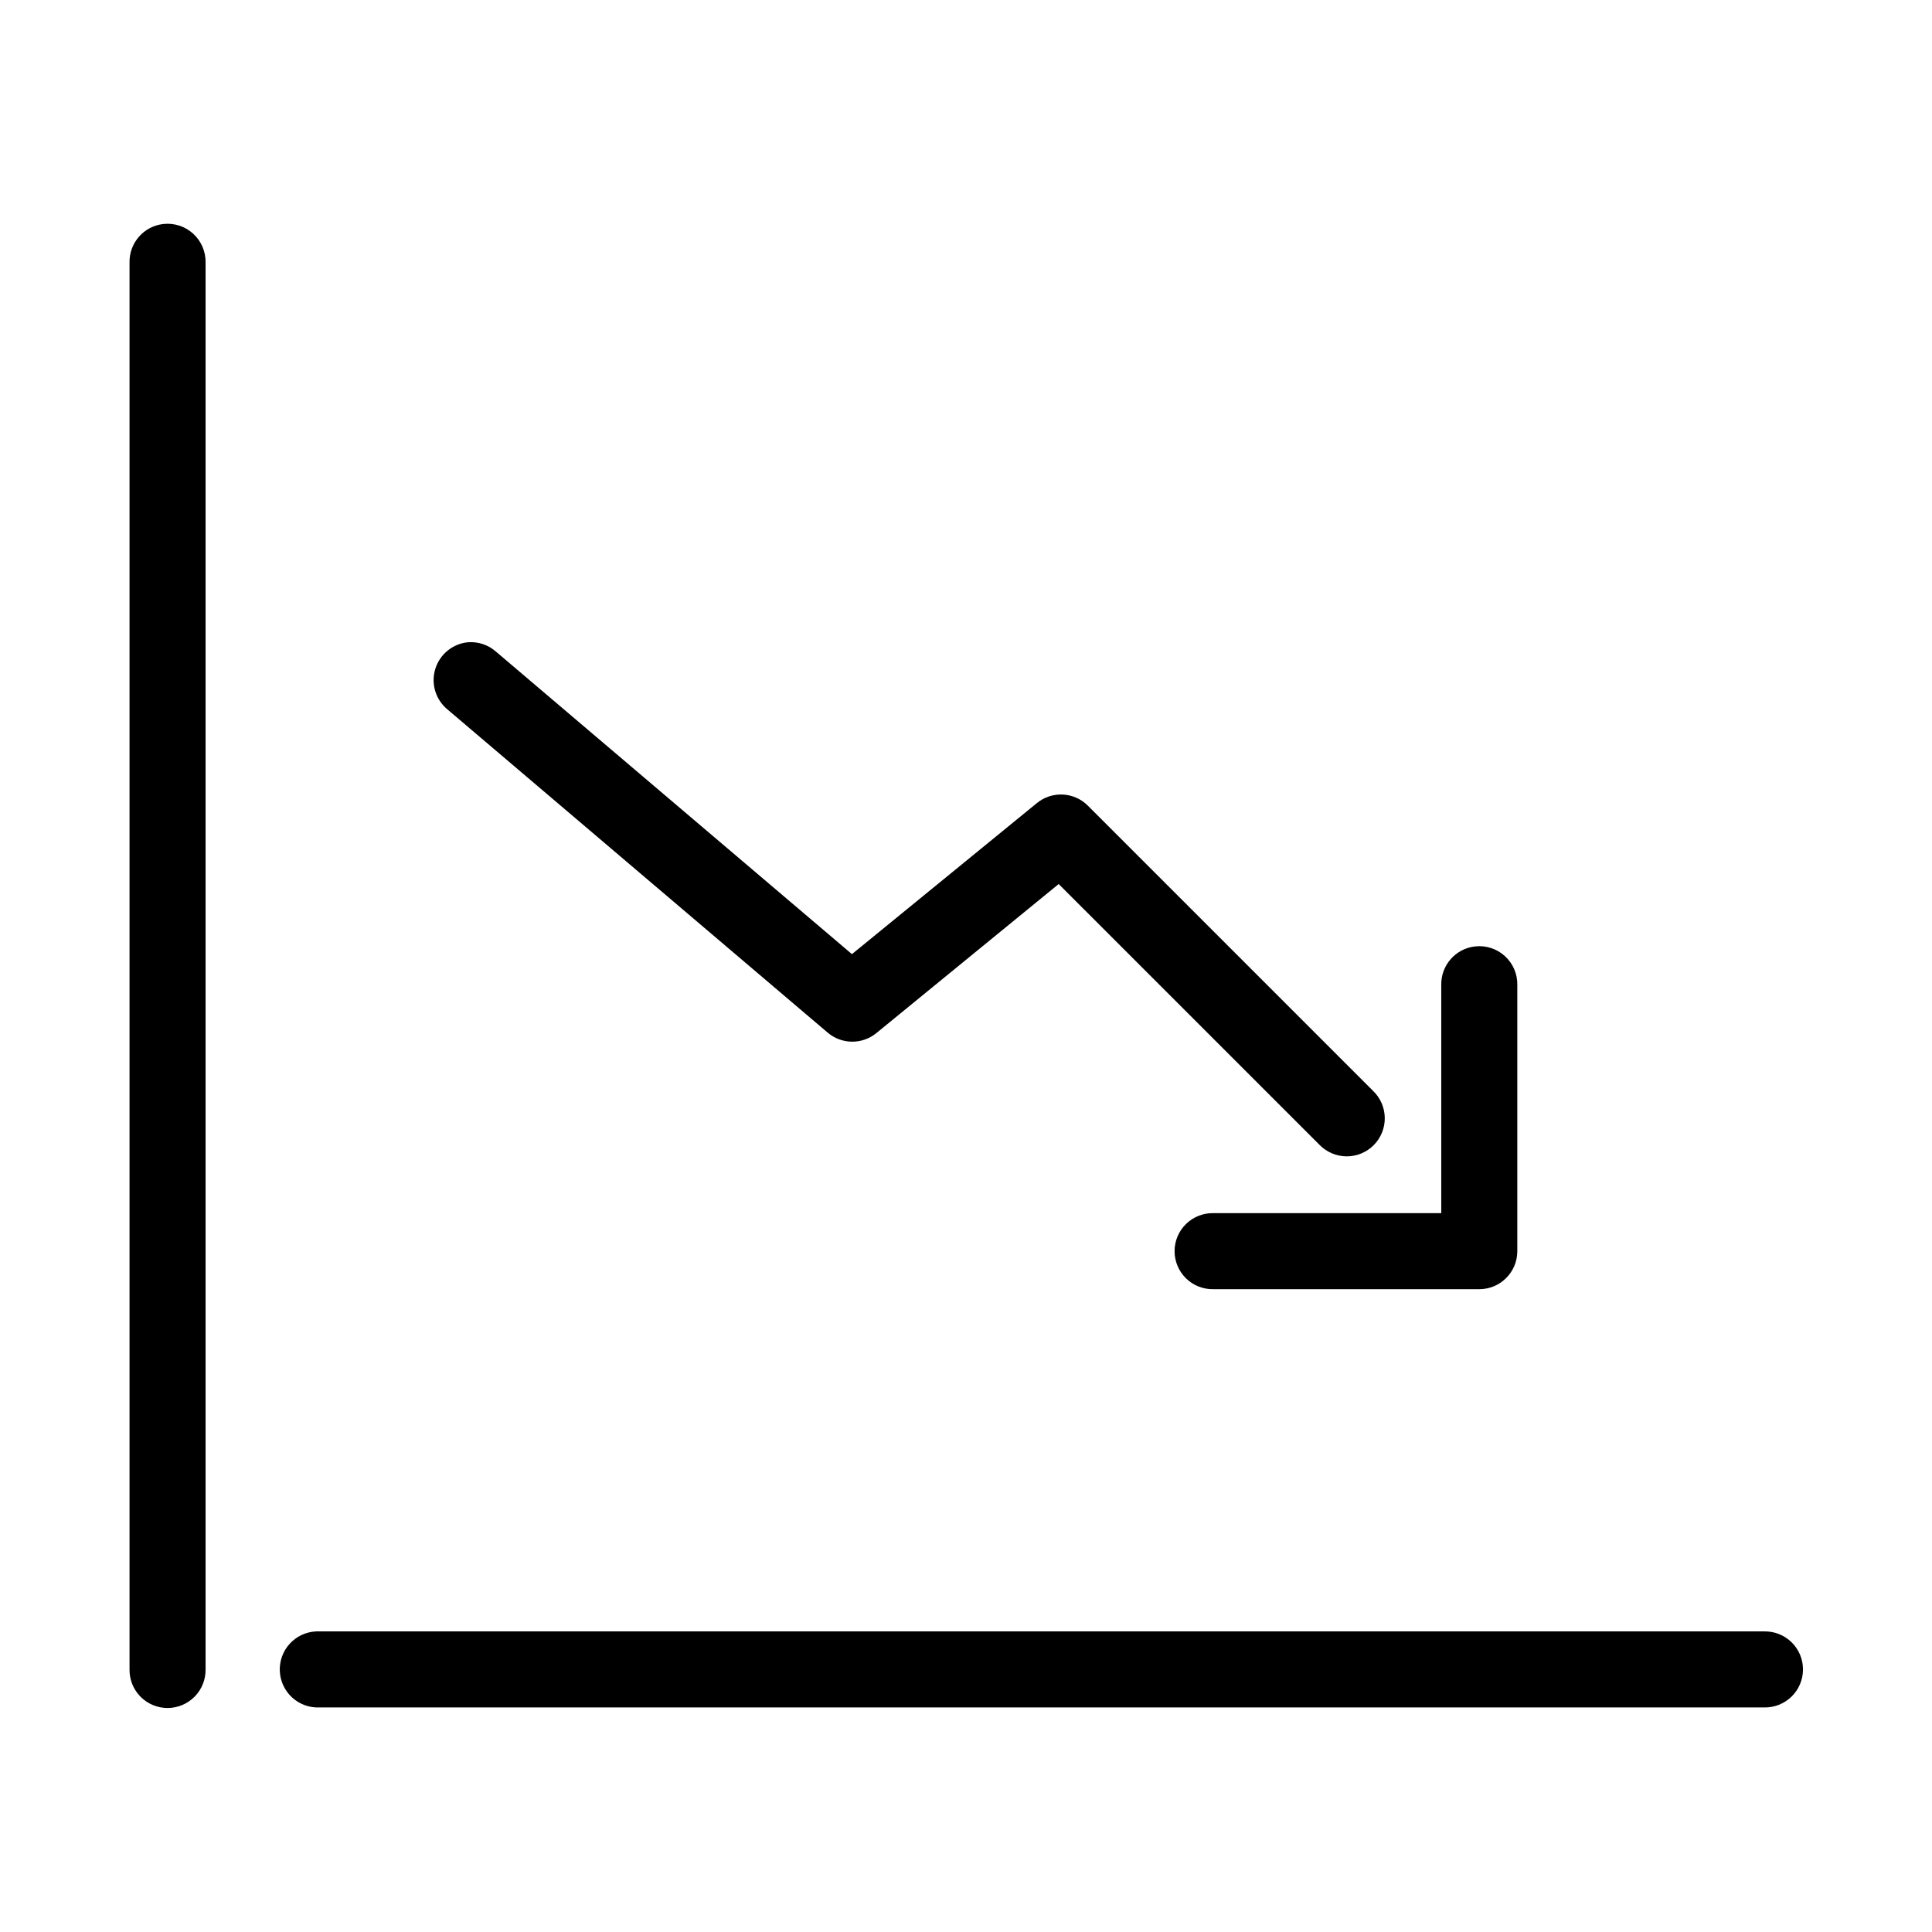 <?xml version="1.0" encoding="UTF-8"?>
<!-- Uploaded to: SVG Repo, www.svgrepo.com, Generator: SVG Repo Mixer Tools -->
<svg fill="#000000" width="800px" height="800px" version="1.1" viewBox="144 144 512 512" xmlns="http://www.w3.org/2000/svg">
 <path d="m187.3 203.36c-5.191 0.57-9.086 5.012-8.973 10.234v372.82c-0.039 2.699 1.004 5.297 2.898 7.219 1.895 1.922 4.481 3.004 7.176 3.004 2.699 0 5.281-1.082 7.176-3.004s2.938-4.519 2.902-7.219v-372.82c0.062-2.902-1.133-5.691-3.273-7.652-2.141-1.957-5.023-2.898-7.906-2.582zm80.766 110.84c-4.059 0.371-7.496 3.156-8.703 7.051-1.207 3.894 0.055 8.133 3.195 10.738l100.76 85.648c3.699 3.164 9.133 3.231 12.91 0.156l48.332-39.516 69.117 69.113c1.887 1.941 4.477 3.043 7.184 3.055 2.707 0.012 5.305-1.066 7.207-2.992s2.953-4.535 2.91-7.242c-0.043-2.703-1.168-5.281-3.133-7.144l-75.57-75.574c-3.676-3.668-9.539-3.938-13.539-0.629l-48.965 39.992-94.305-80.141c-2.027-1.801-4.695-2.707-7.402-2.516zm266.86 80.609c-5.191 0.57-9.086 5.012-8.977 10.23v60.457h-60.457c-2.695-0.035-5.297 1.008-7.215 2.902-1.922 1.895-3.004 4.477-3.004 7.176 0 2.695 1.082 5.281 3.004 7.176 1.918 1.895 4.519 2.938 7.215 2.898h70.535c5.562 0 10.074-4.512 10.074-10.074v-70.535c0.062-2.902-1.129-5.688-3.269-7.648-2.141-1.961-5.023-2.902-7.906-2.582zm-307.17 181.53c-2.672 0.125-5.188 1.305-6.988 3.285-1.801 1.977-2.742 4.59-2.617 7.262 0.125 2.676 1.309 5.188 3.285 6.988 1.98 1.801 4.594 2.742 7.266 2.617h382.89c2.699 0.039 5.297-1.008 7.219-2.902 1.922-1.891 3-4.477 3-7.176 0-2.695-1.078-5.281-3-7.176-1.922-1.891-4.519-2.938-7.219-2.898h-382.89c-0.316-0.016-0.629-0.016-0.945 0z"/>
</svg>